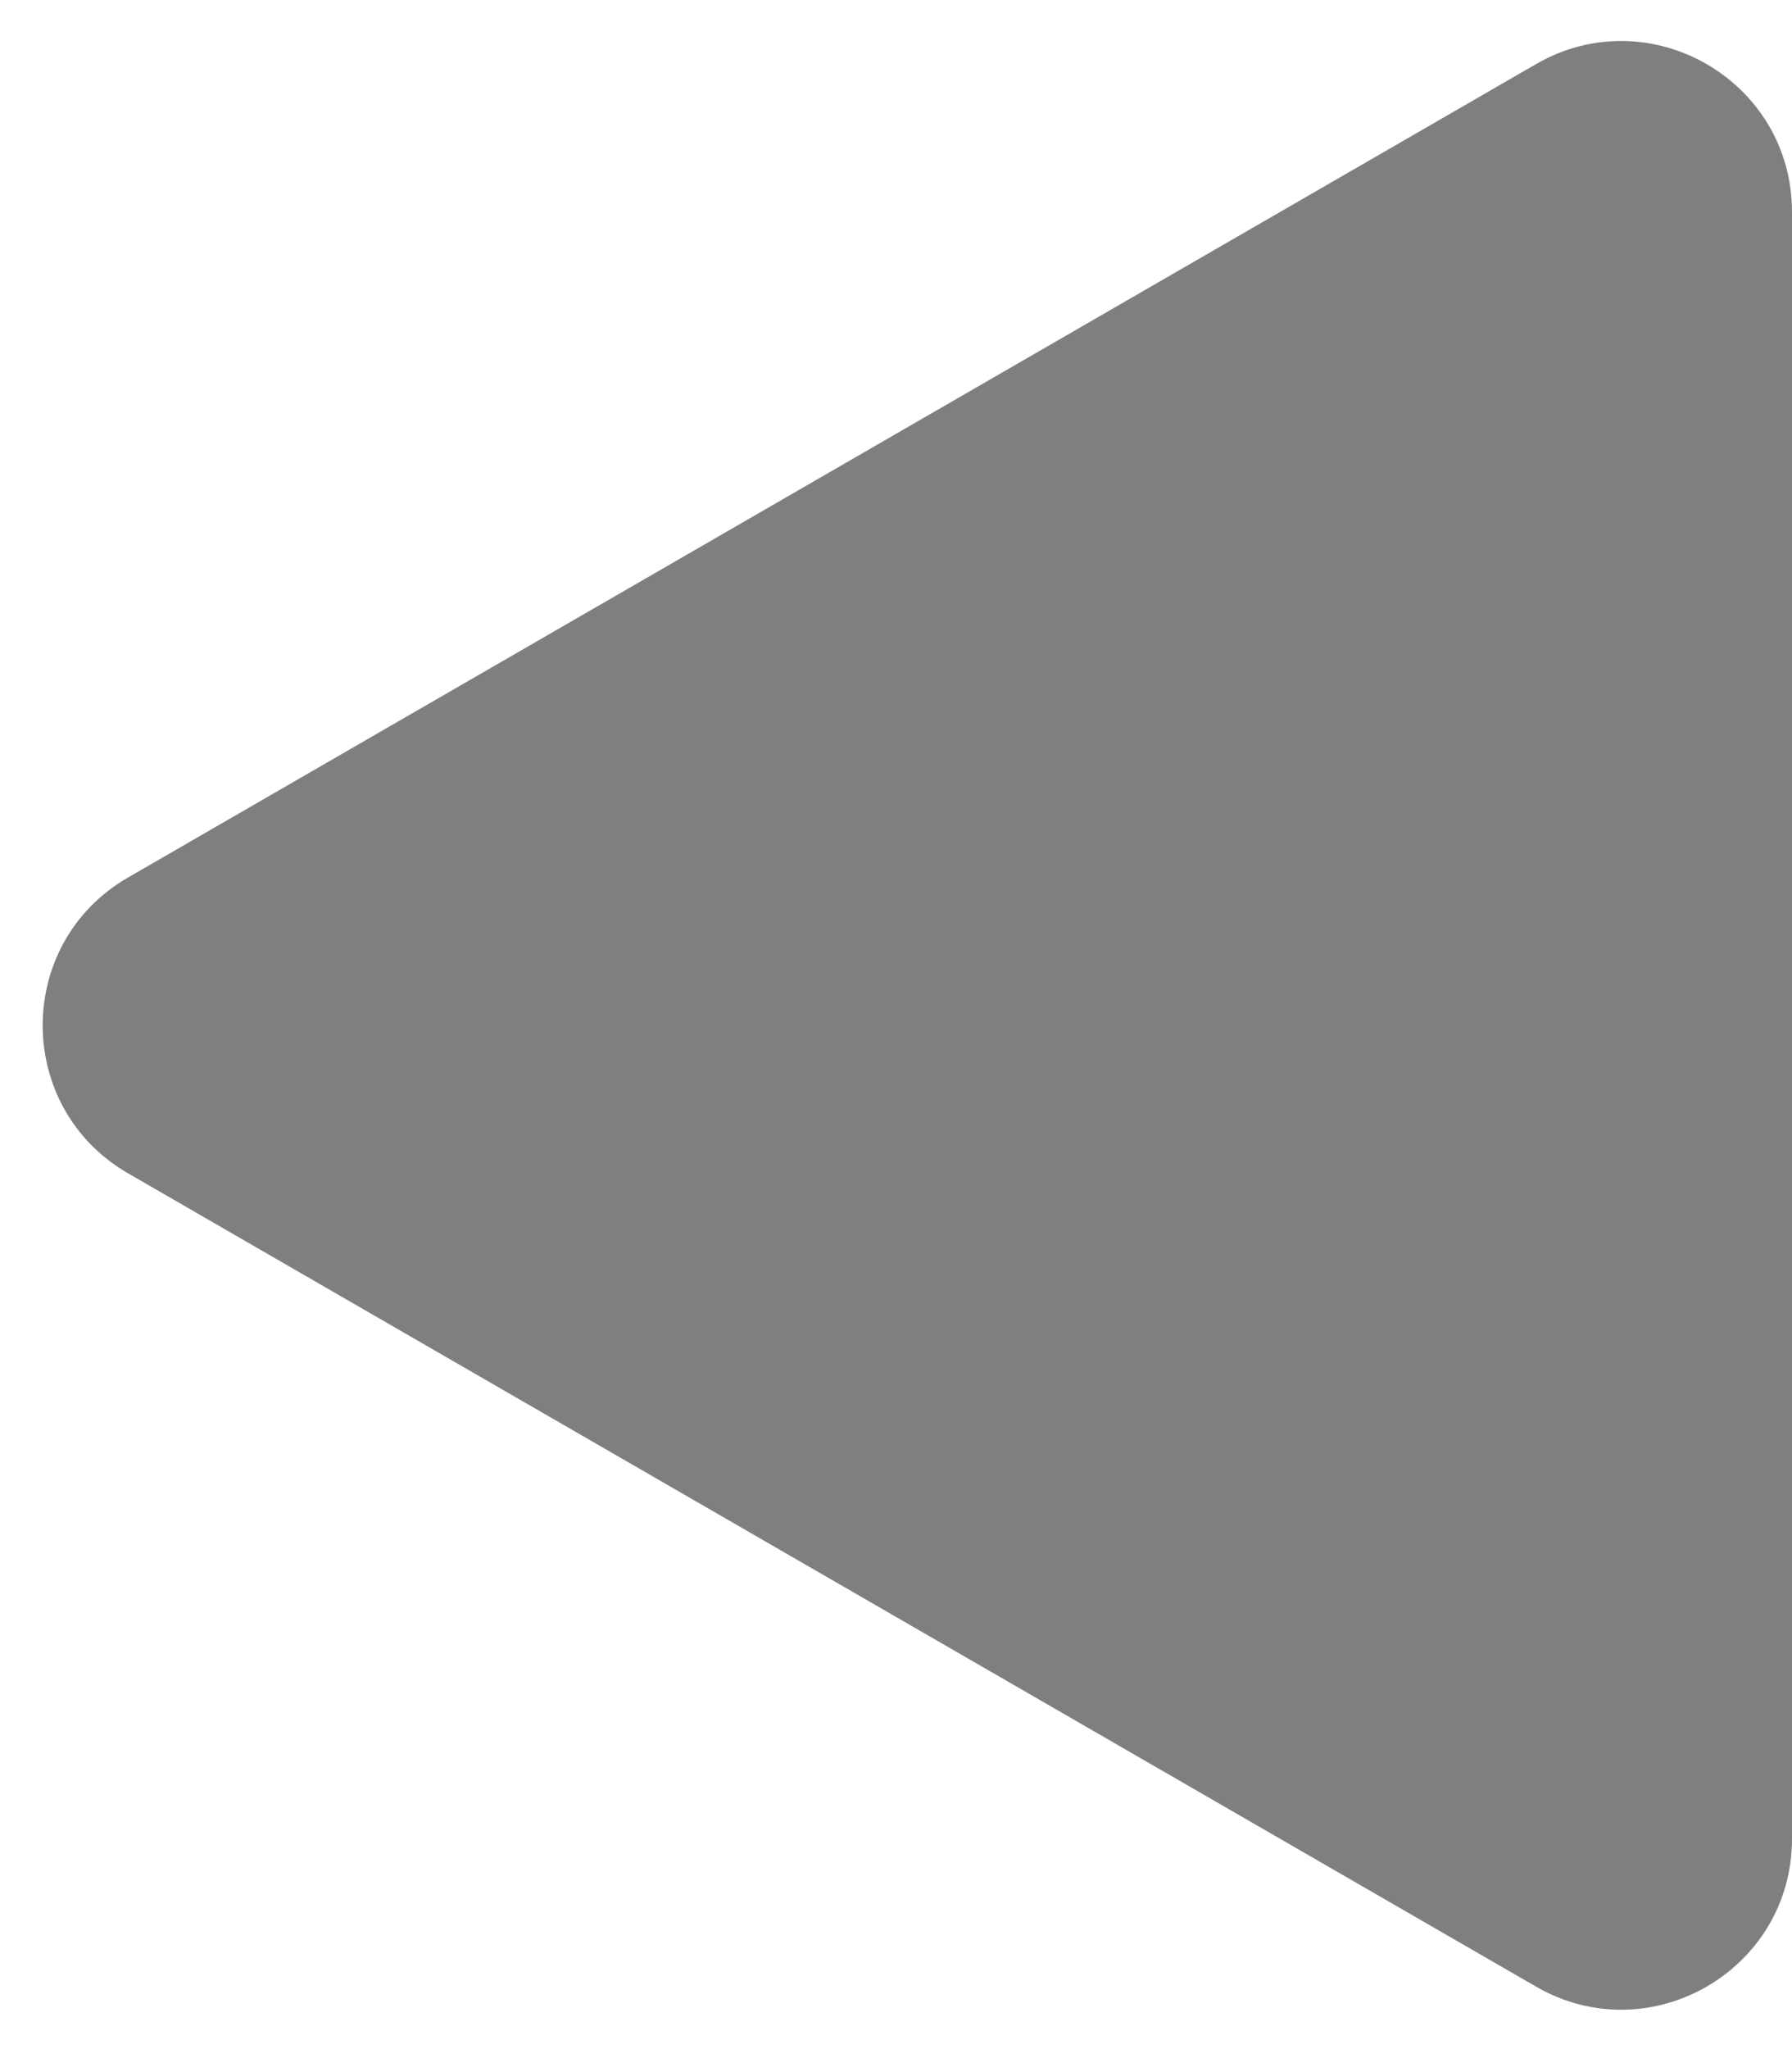<svg width="21" height="24" viewBox="0 0 21 24" fill="none" xmlns="http://www.w3.org/2000/svg">
    <path d="M1.5 13.742C0.167 12.972 0.167 11.047 1.5 10.278L18 0.751C19.333 -0.019 21 0.944 21 2.483L21 21.536C21 23.076 19.333 24.038 18 23.268L1.5 13.742Z"
          fill="black" fill-opacity="0.5"/>
</svg>
